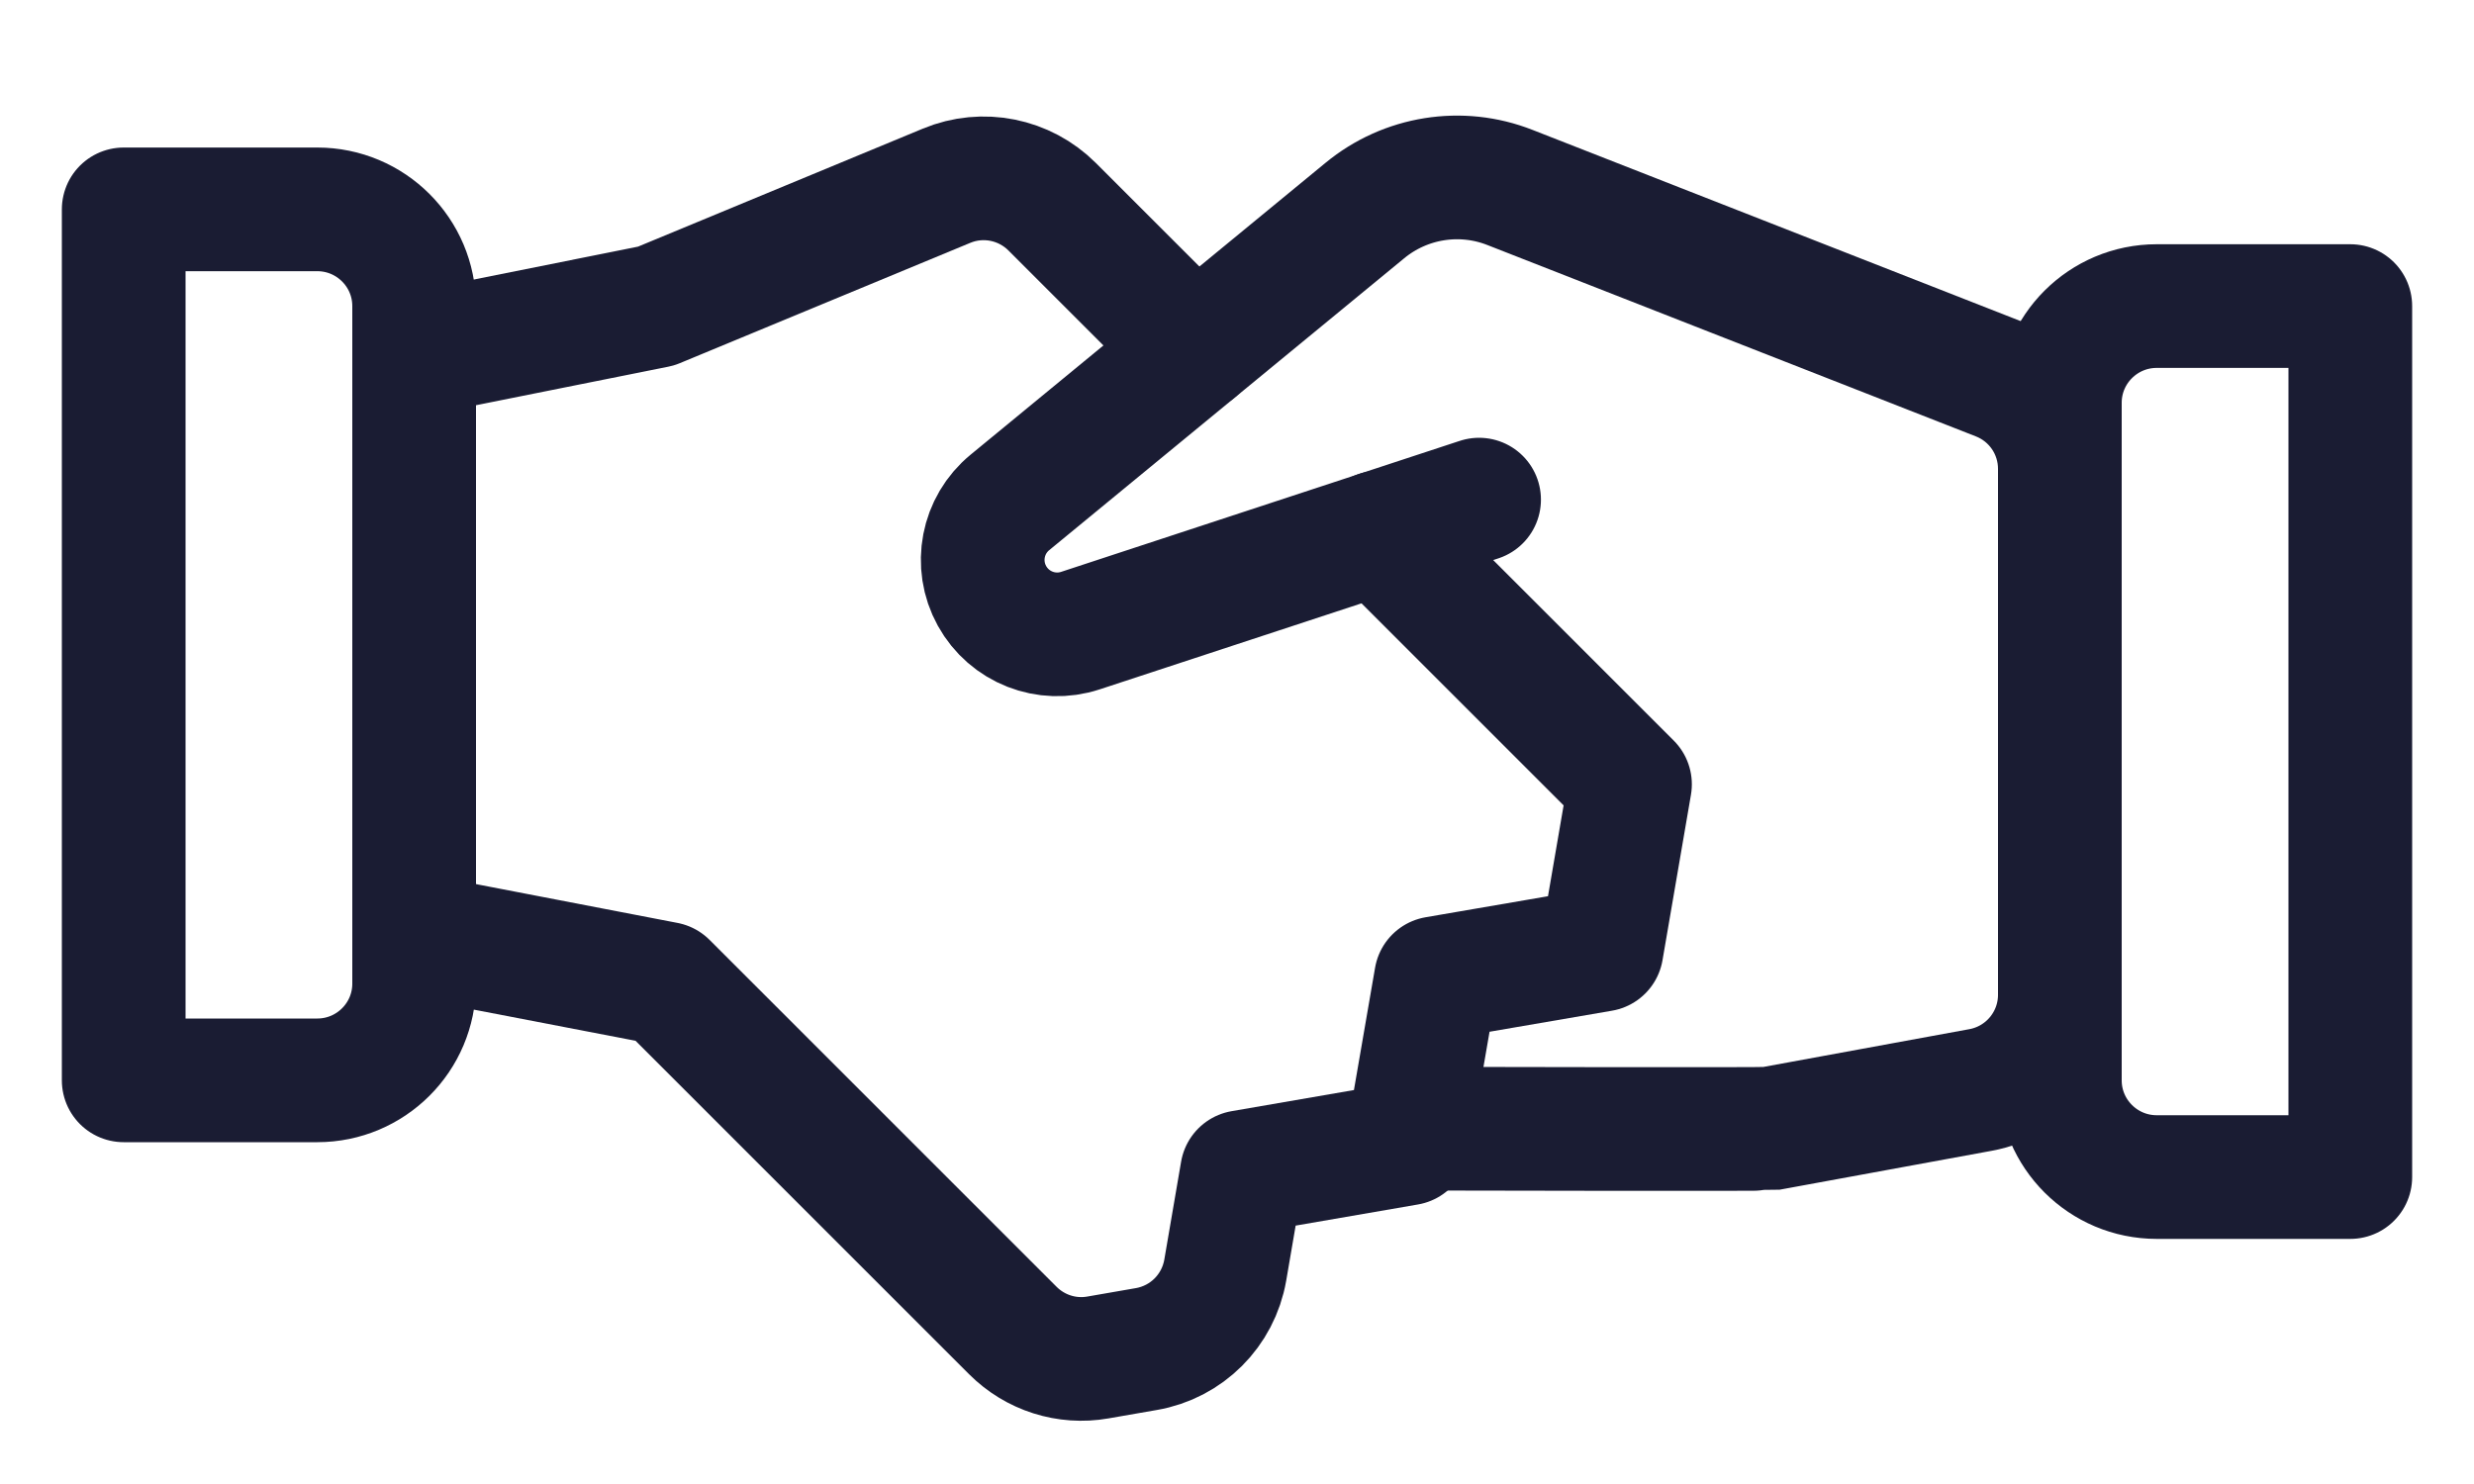 <?xml version="1.0" encoding="UTF-8"?> <svg xmlns="http://www.w3.org/2000/svg" width="20" height="12" viewBox="0 0 20 12" fill="none"><path d="M11.399 9.127H11.565C11.565 9.127 14.268 9.133 14.304 9.127L16.01 8.814C16.382 8.746 16.652 8.422 16.652 8.044V3.791C16.652 3.469 16.455 3.18 16.155 3.063L12.207 1.516C11.811 1.36 11.361 1.432 11.033 1.703L8.165 4.062C7.94 4.246 7.879 4.564 8.019 4.818C8.159 5.072 8.46 5.19 8.735 5.099L11.957 4.04" stroke="#1A1C33" stroke-linecap="round" stroke-linejoin="round"></path><path d="M3.348 7.562L5.383 7.954L8.188 10.759C8.368 10.939 8.624 11.021 8.875 10.977L9.266 10.909C9.593 10.853 9.848 10.598 9.905 10.271L10.041 9.478L11.378 9.247L11.609 7.91L12.947 7.68L13.177 6.342L11.142 4.307" stroke="#1A1C33" stroke-linecap="round" stroke-linejoin="round"></path><path d="M9.663 2.829L8.506 1.672C8.282 1.448 7.945 1.38 7.652 1.502L5.304 2.475L3.348 2.867" stroke="#1A1C33" stroke-linecap="round" stroke-linejoin="round"></path><path fill-rule="evenodd" clip-rule="evenodd" d="M1 1.693H2.565C2.997 1.693 3.348 2.043 3.348 2.475V7.954C3.348 8.386 2.997 8.736 2.565 8.736H1V1.693Z" stroke="#1A1C33" stroke-linecap="round" stroke-linejoin="round"></path><path fill-rule="evenodd" clip-rule="evenodd" d="M17.435 2.475H19V9.518H17.435C17.003 9.518 16.652 9.168 16.652 8.736V3.257C16.652 2.825 17.003 2.475 17.435 2.475Z" stroke="#1A1C33" stroke-linecap="round" stroke-linejoin="round"></path></svg> 
